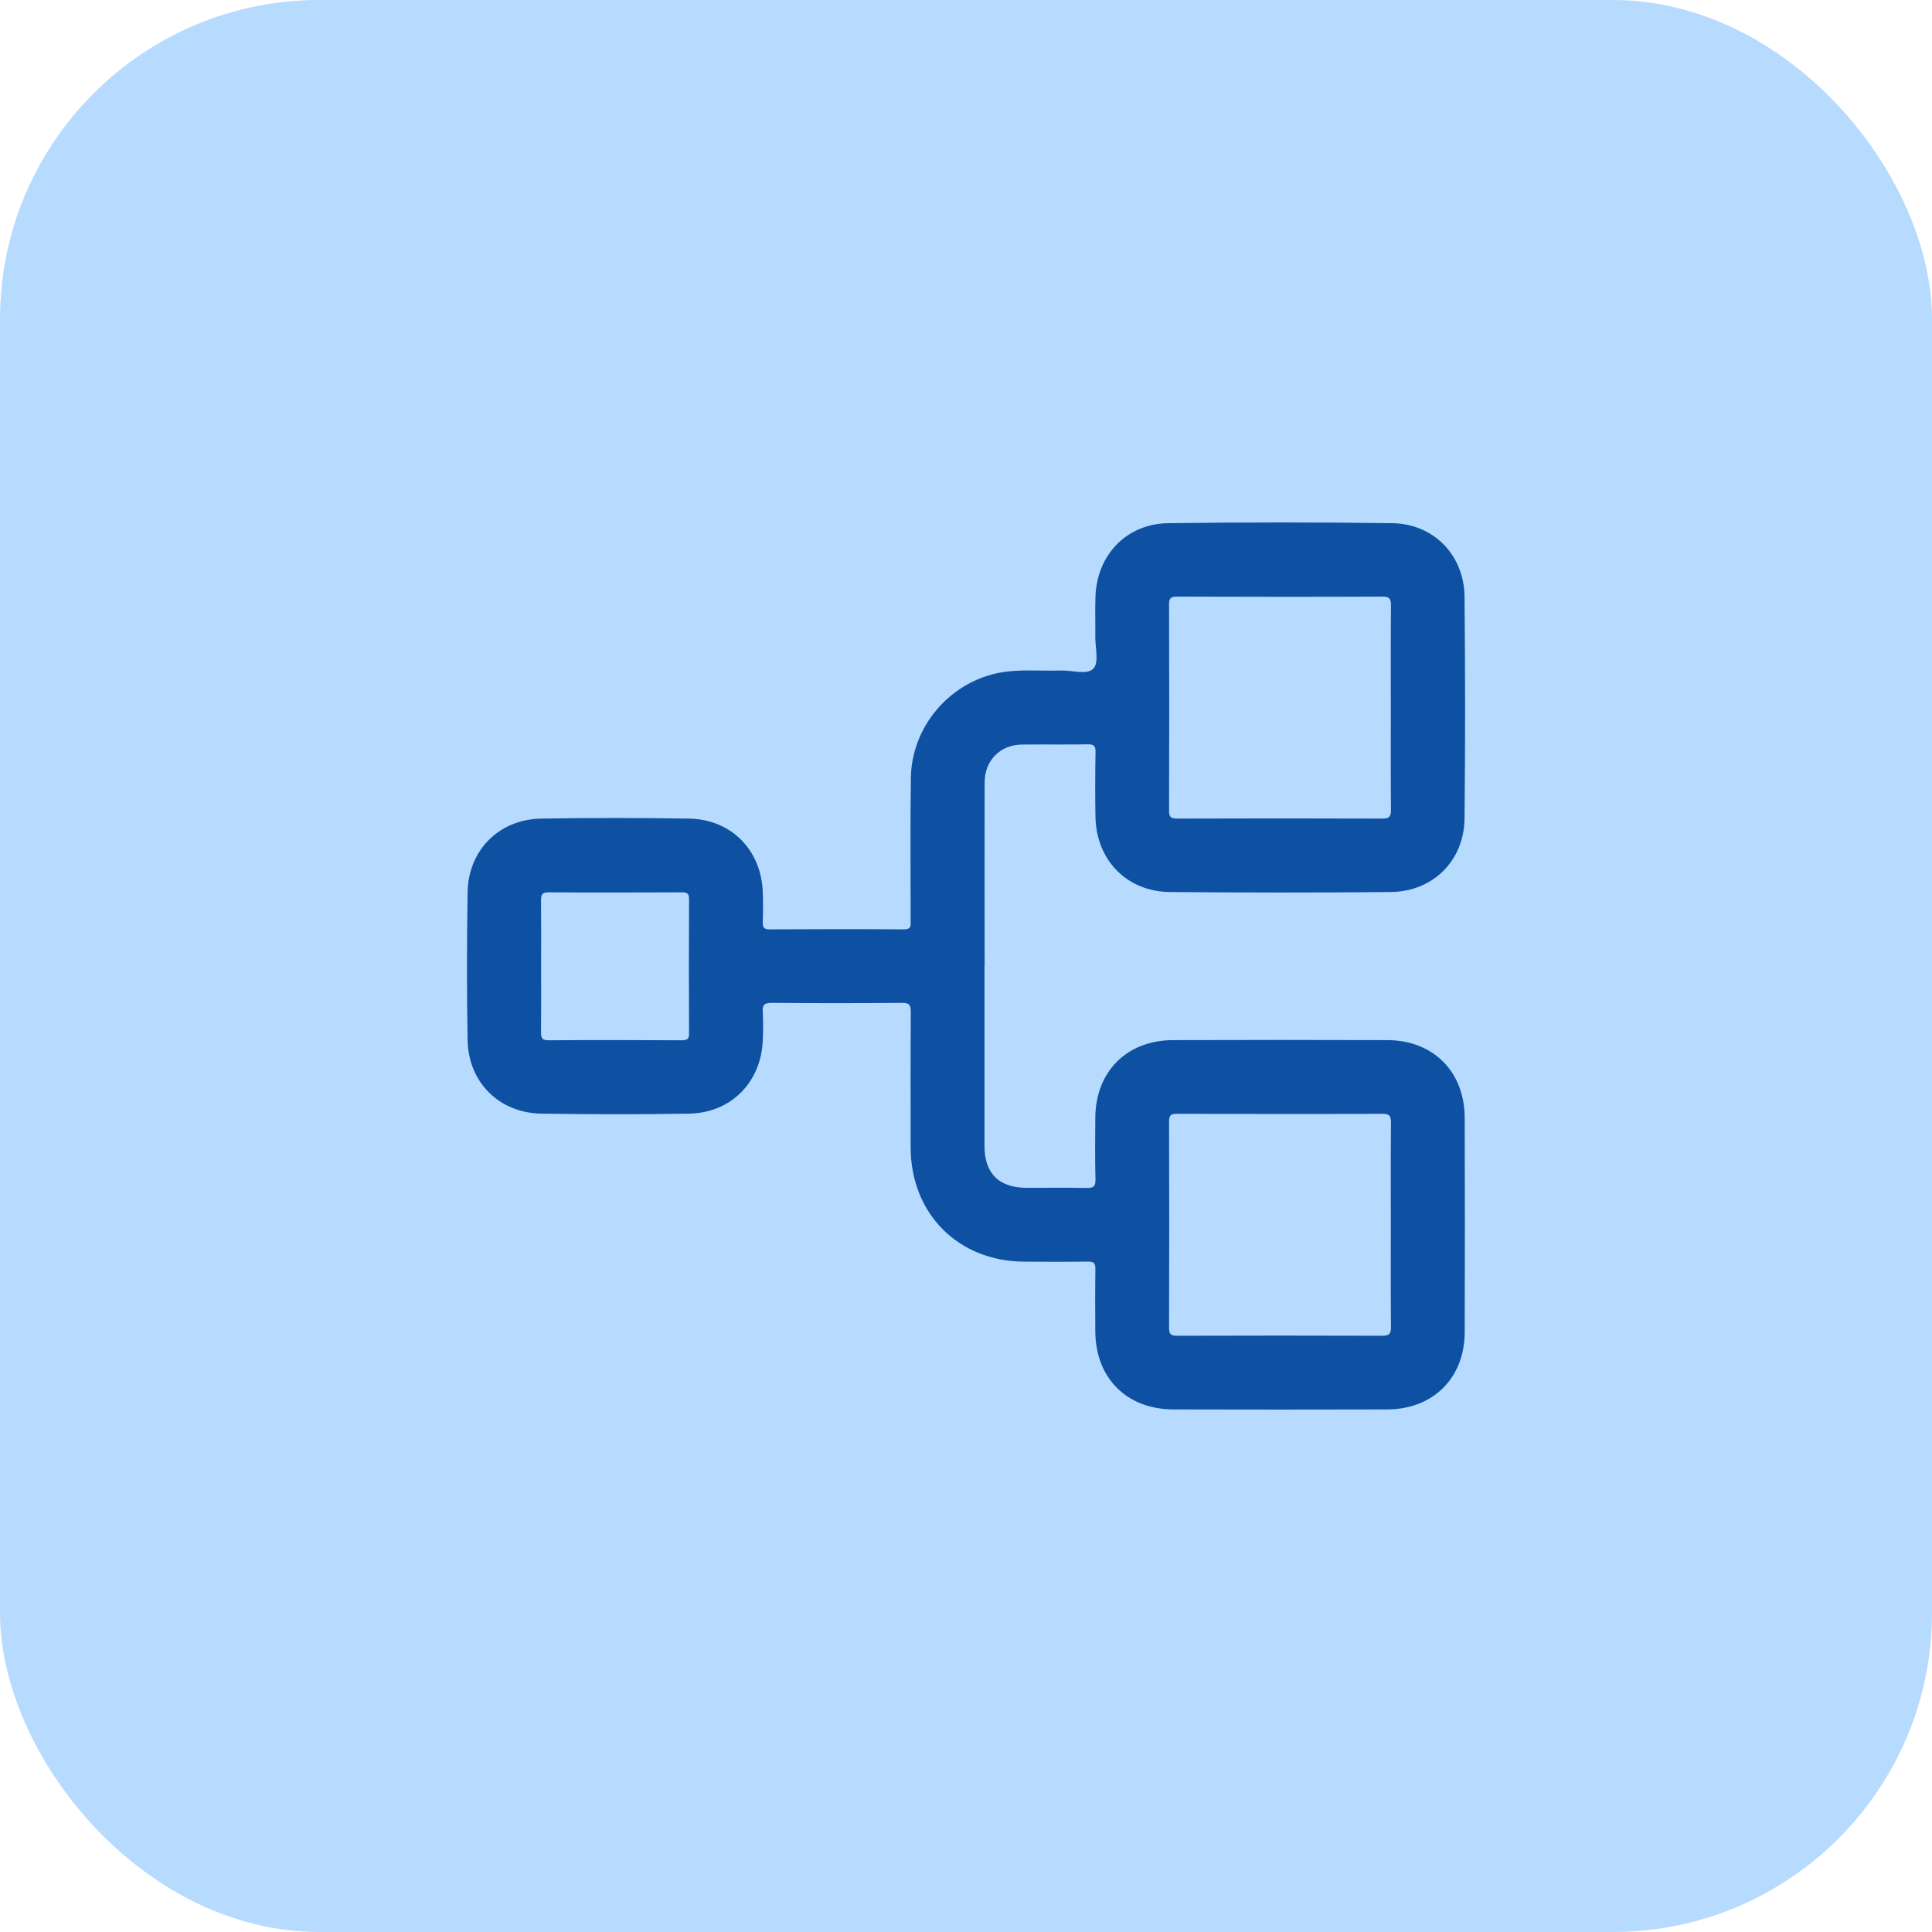 <?xml version="1.0" encoding="UTF-8"?>
<svg id="Layer_1" data-name="Layer 1" xmlns="http://www.w3.org/2000/svg" viewBox="0 0 251 251">
  <defs>
    <style>
      .cls-1 {
        fill: #0e50a2;
      }

      .cls-1, .cls-2 {
        stroke-width: 0px;
      }

      .cls-2 {
        fill: #b7daff;
      }
    </style>
  </defs>
  <rect class="cls-2" width="251" height="251" rx="41.47" ry="41.47"/>
  <path class="cls-1" d="m127.9,125.51c0,7.78,0,15.55,0,23.33,0,3.62,1.86,5.47,5.5,5.48,2.58,0,5.16-.04,7.73.02.91.02,1.22-.19,1.19-1.15-.07-2.66-.04-5.33-.02-8,.05-5.98,4.09-10.04,10.08-10.06,9.29-.03,18.57-.03,27.86,0,5.97.02,10.03,4.1,10.05,10.09.03,9.29.03,18.57,0,27.86-.02,5.96-4.11,10.02-10.1,10.03-9.24.03-18.48.02-27.73,0-6.07-.01-10.12-4.06-10.16-10.12-.02-2.71-.03-5.42.01-8.13.01-.77-.22-.97-.97-.96-2.75.04-5.51.03-8.26.01-8.58-.03-14.75-6.22-14.77-14.83-.01-5.87-.02-11.73.02-17.6,0-.9-.18-1.2-1.15-1.19-5.64.05-11.29.05-16.93,0-.95,0-1.22.26-1.16,1.18.08,1.19.05,2.4.01,3.6-.18,5.49-4.08,9.51-9.57,9.61-6.4.11-12.8.1-19.19,0-5.49-.08-9.5-4.08-9.59-9.56-.11-6.4-.1-12.8,0-19.19.09-5.49,4.09-9.49,9.58-9.58,6.4-.1,12.8-.1,19.19,0,5.49.09,9.4,4.1,9.58,9.59.04,1.29.04,2.58,0,3.87-.02.66.13.93.87.93,5.82-.03,11.64-.04,17.46,0,1.04,0,.88-.57.88-1.18,0-6.18-.06-12.35.03-18.53.1-6.49,4.85-12.19,11.16-13.56,2.76-.6,5.58-.26,8.37-.36,1.45-.05,3.38.63,4.2-.27.72-.79.22-2.7.23-4.11.02-1.73-.04-3.47.02-5.2.18-5.44,4.04-9.49,9.46-9.56,9.68-.12,19.37-.13,29.06,0,5.42.07,9.38,4.14,9.43,9.58.09,9.6.1,19.2,0,28.79-.06,5.48-4.11,9.5-9.6,9.55-9.55.09-19.11.08-28.66,0-5.61-.05-9.58-4.14-9.69-9.76-.05-2.8-.04-5.6.01-8.4.02-.83-.22-1.05-1.04-1.03-2.84.05-5.69,0-8.53.03-2.82.03-4.83,2.07-4.84,4.92-.02,7.95,0,15.91,0,23.86Zm52.79-33.45c0-4.44-.02-8.89.02-13.33,0-.86-.11-1.23-1.12-1.22-8.89.04-17.78.03-26.66,0-.79,0-1.06.16-1.05,1.02.03,8.93.03,17.86,0,26.8,0,.85.26,1.02,1.05,1.02,8.89-.03,17.78-.03,26.66,0,1.01,0,1.13-.36,1.12-1.22-.04-4.35-.02-8.71-.02-13.06Zm0,67.06c0-4.4-.02-8.8.02-13.2,0-.86-.11-1.23-1.12-1.22-8.89.04-17.78.03-26.66,0-.79,0-1.06.16-1.05,1.02.03,8.93.03,17.86,0,26.8,0,.85.26,1.02,1.05,1.02,8.89-.03,17.78-.03,26.66,0,1.01,0,1.13-.36,1.12-1.22-.04-4.4-.02-8.8-.02-13.2Zm-110.39-33.73c0,2.89.02,5.78-.01,8.67,0,.74.08,1.1.98,1.09,5.78-.04,11.55-.03,17.33,0,.68,0,.92-.15.92-.88-.03-5.82-.03-11.64,0-17.46,0-.73-.24-.88-.92-.88-5.78.02-11.55.04-17.33,0-.9,0-.99.35-.98,1.09.03,2.8.01,5.6.01,8.4Z"/>
</svg>